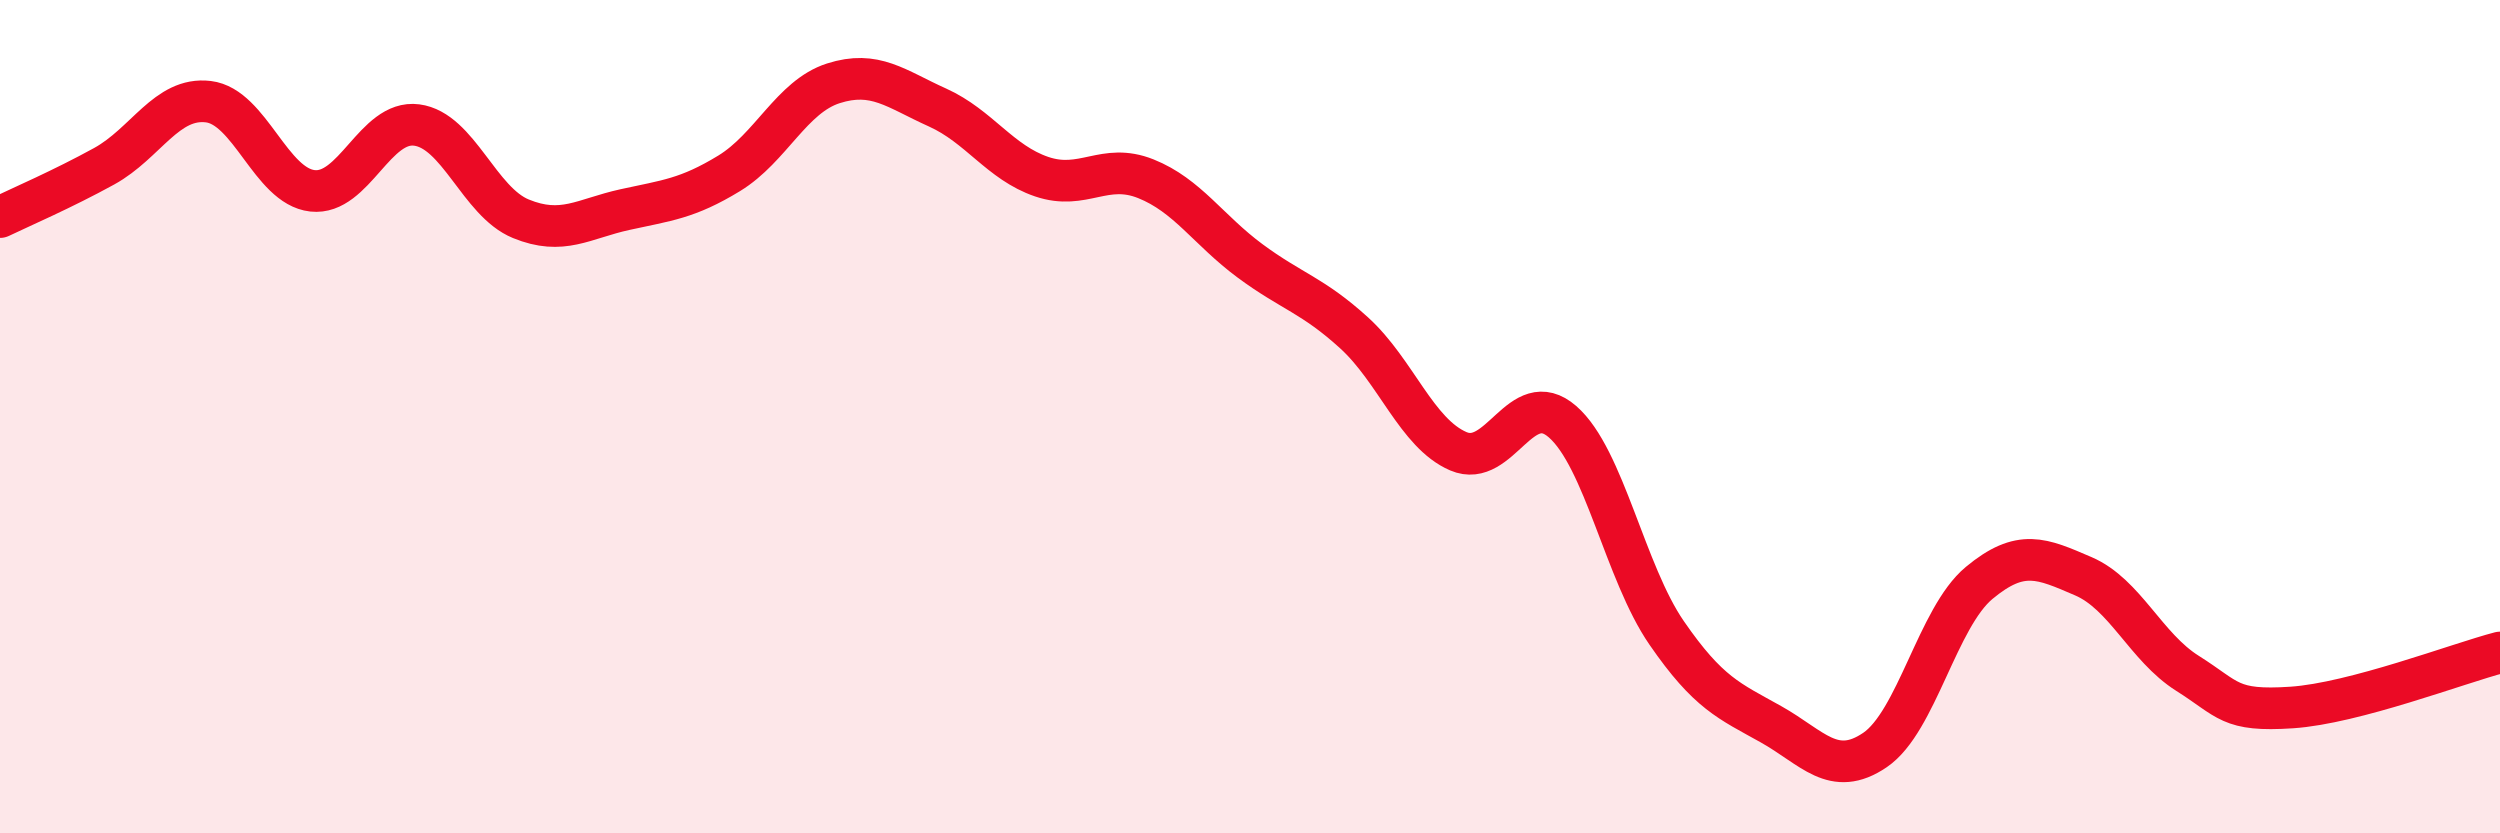 
    <svg width="60" height="20" viewBox="0 0 60 20" xmlns="http://www.w3.org/2000/svg">
      <path
        d="M 0,5.21 C 0.5,4.97 1.5,4.54 2.5,3.99 C 3.5,3.44 4,2.32 5,2.44 C 6,2.56 6.5,4.47 7.5,4.58 C 8.5,4.69 9,2.87 10,3 C 11,3.13 11.5,4.84 12.5,5.25 C 13.5,5.66 14,5.25 15,5.03 C 16,4.81 16.5,4.77 17.5,4.16 C 18.5,3.55 19,2.32 20,2 C 21,1.68 21.5,2.13 22.5,2.58 C 23.5,3.03 24,3.9 25,4.24 C 26,4.58 26.5,3.89 27.5,4.29 C 28.5,4.69 29,5.52 30,6.26 C 31,7 31.5,7.08 32.5,7.99 C 33.5,8.9 34,10.4 35,10.83 C 36,11.26 36.5,9.25 37.5,10.12 C 38.5,10.99 39,13.74 40,15.19 C 41,16.64 41.5,16.82 42.5,17.38 C 43.5,17.94 44,18.68 45,18 C 46,17.32 46.5,14.82 47.5,13.99 C 48.5,13.16 49,13.4 50,13.83 C 51,14.26 51.5,15.53 52.5,16.16 C 53.5,16.79 53.5,17.08 55,16.98 C 56.5,16.88 59,15.92 60,15.66L60 20L0 20Z"
        fill="#EB0A25"
        opacity="0.1"
        stroke-linecap="round"
        stroke-linejoin="round"
      />
      <path
        d="M 0,5.21 C 0.5,4.97 1.5,4.54 2.5,3.99 C 3.5,3.44 4,2.32 5,2.44 C 6,2.56 6.5,4.47 7.5,4.58 C 8.5,4.69 9,2.87 10,3 C 11,3.13 11.5,4.84 12.5,5.25 C 13.5,5.66 14,5.25 15,5.03 C 16,4.81 16.5,4.77 17.5,4.16 C 18.5,3.55 19,2.32 20,2 C 21,1.68 21.5,2.13 22.5,2.58 C 23.5,3.03 24,3.9 25,4.24 C 26,4.58 26.5,3.89 27.5,4.29 C 28.5,4.69 29,5.52 30,6.26 C 31,7 31.5,7.08 32.5,7.99 C 33.5,8.9 34,10.4 35,10.83 C 36,11.26 36.5,9.25 37.5,10.12 C 38.5,10.99 39,13.74 40,15.19 C 41,16.64 41.5,16.82 42.5,17.38 C 43.5,17.94 44,18.68 45,18 C 46,17.32 46.5,14.82 47.5,13.99 C 48.5,13.16 49,13.4 50,13.83 C 51,14.26 51.5,15.53 52.5,16.16 C 53.5,16.79 53.5,17.08 55,16.98 C 56.5,16.88 59,15.92 60,15.66"
        stroke="#EB0A25"
        stroke-width="1"
        fill="none"
        stroke-linecap="round"
        stroke-linejoin="round"
      />
    </svg>
  